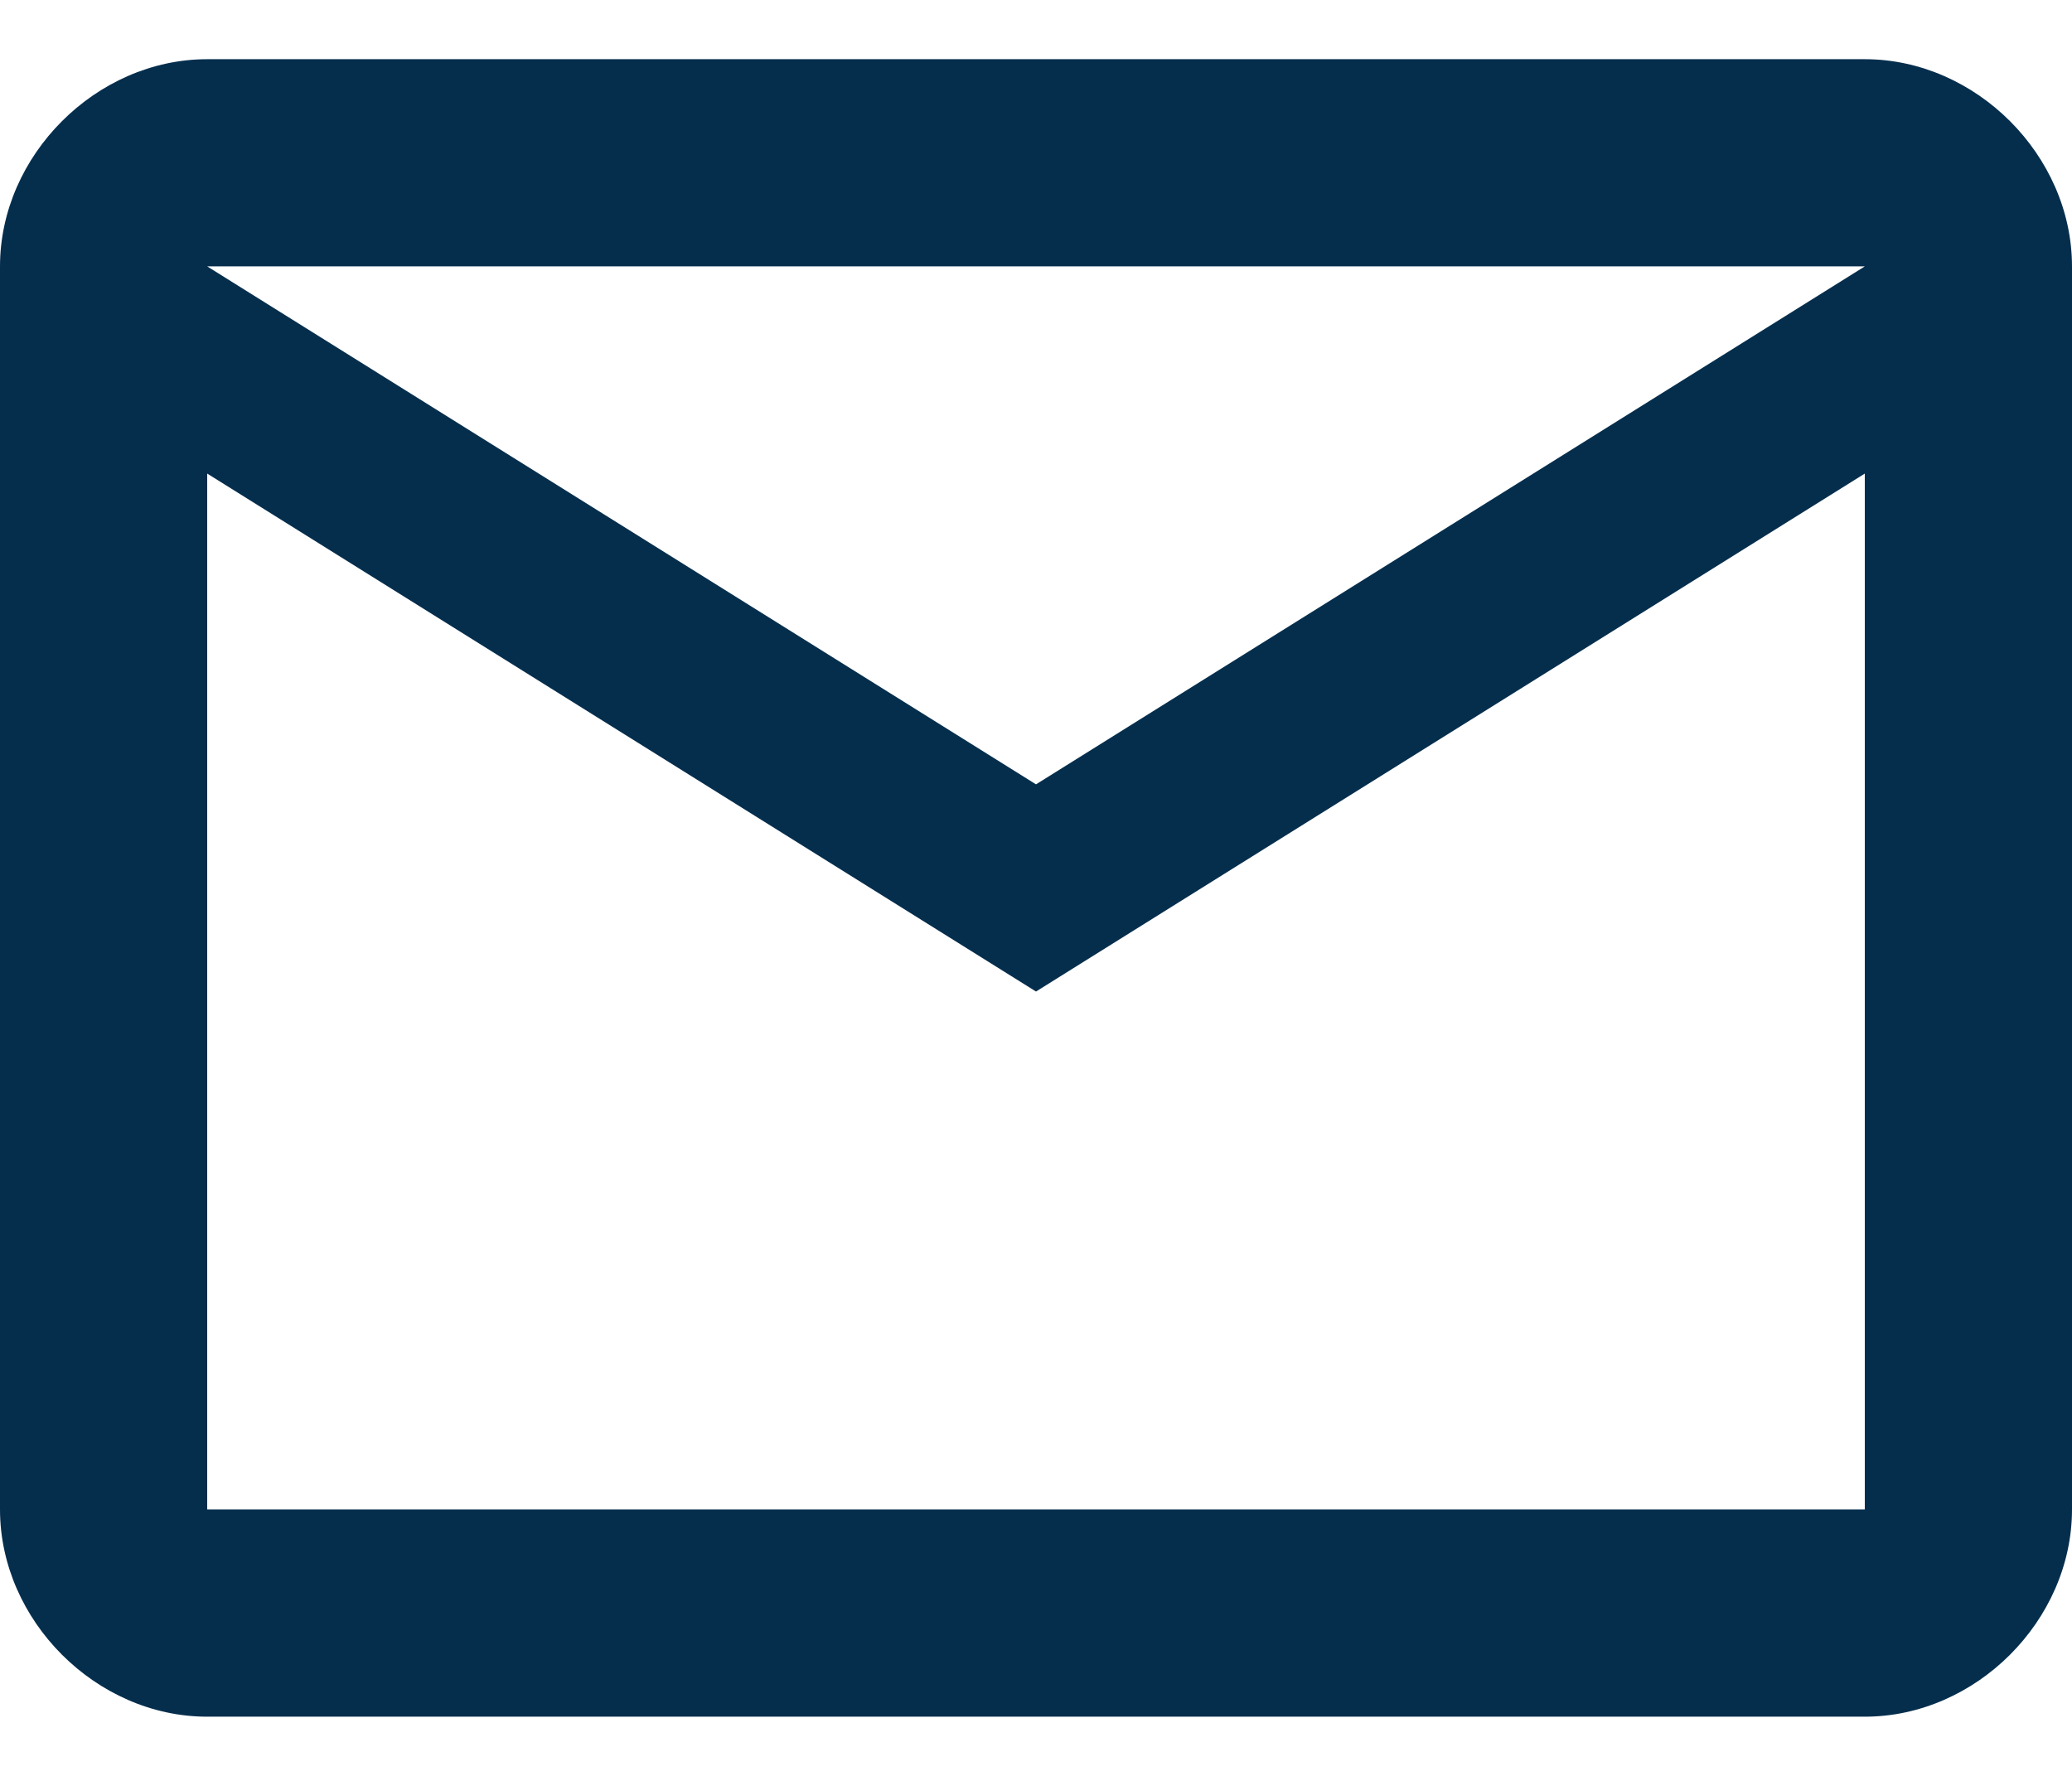 <?xml version="1.0" encoding="utf-8"?>
<!-- Generator: Adobe Illustrator 26.3.1, SVG Export Plug-In . SVG Version: 6.00 Build 0)  -->
<svg version="1.1" id="Layer_1" xmlns="http://www.w3.org/2000/svg" xmlns:xlink="http://www.w3.org/1999/xlink" x="0px" y="0px"
	 viewBox="0 0 28 24" style="enable-background:new 0 0 28 24;" xml:space="preserve">
<style type="text/css">
	.st0{fill:#052E4D;}
</style>
<path class="st0" d="M28,3.6c0-1.5-1.3-2.8-2.8-2.8H2.8C1.3,0.8,0,2.1,0,3.6v16.8c0,1.5,1.3,2.8,2.8,2.8h22.4c1.5,0,2.8-1.3,2.8-2.8
	V3.6z M25.2,3.6l-11.2,7l-11.2-7H25.2z M25.2,20.4H2.8v-14l11.2,7l11.2-7V20.4z"/>
</svg>
